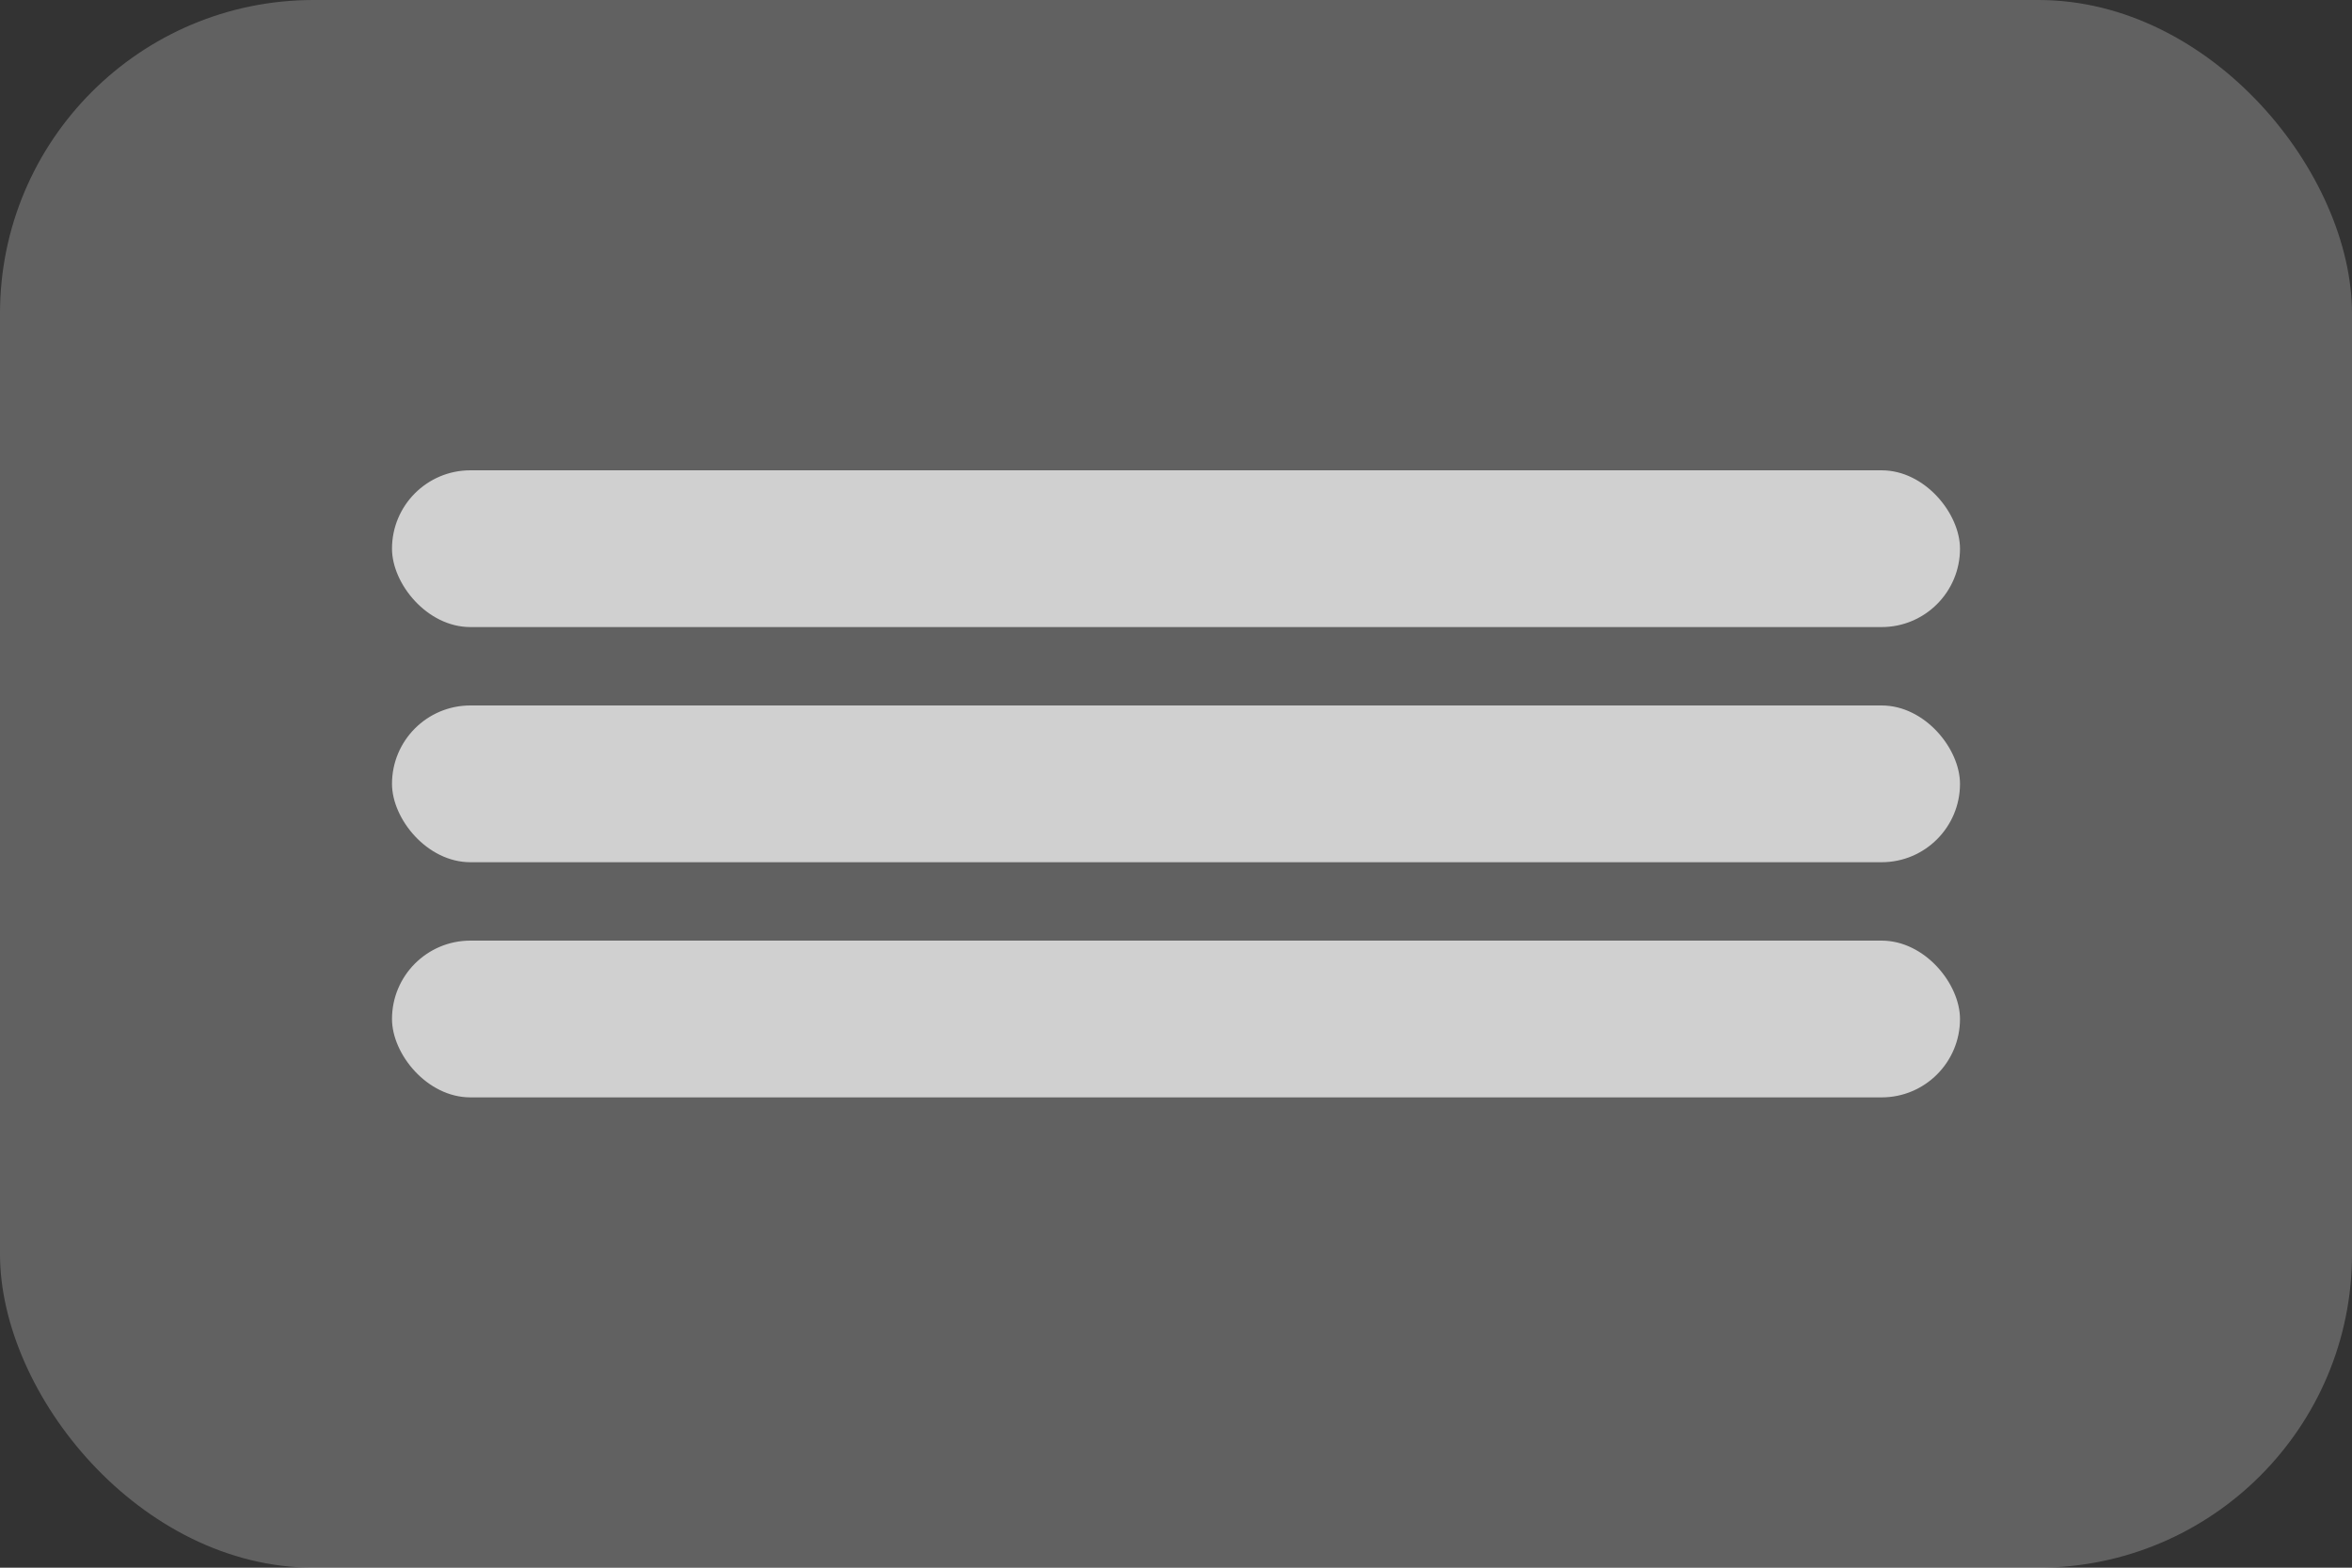 <svg xmlns="http://www.w3.org/2000/svg" width="30" height="20" viewBox="0 0 30 20"><rect x="0" y="0" width="30" height="20" fill="#333333" stroke="none"/><g transform="translate(-334 -11)"><rect width="30" height="20" rx="4" transform="translate(334 11)" fill="rgba(255,255,255,0.23)"/><rect width="20" height="2" rx="1" transform="translate(339 17)" fill="rgba(255,255,255,0.7)"/><rect width="20" height="2" rx="1" transform="translate(339 20)" fill="rgba(255,255,255,0.7)"/><rect width="20" height="2" rx="1" transform="translate(339 23)" fill="rgba(255,255,255,0.7)"/></g></svg>